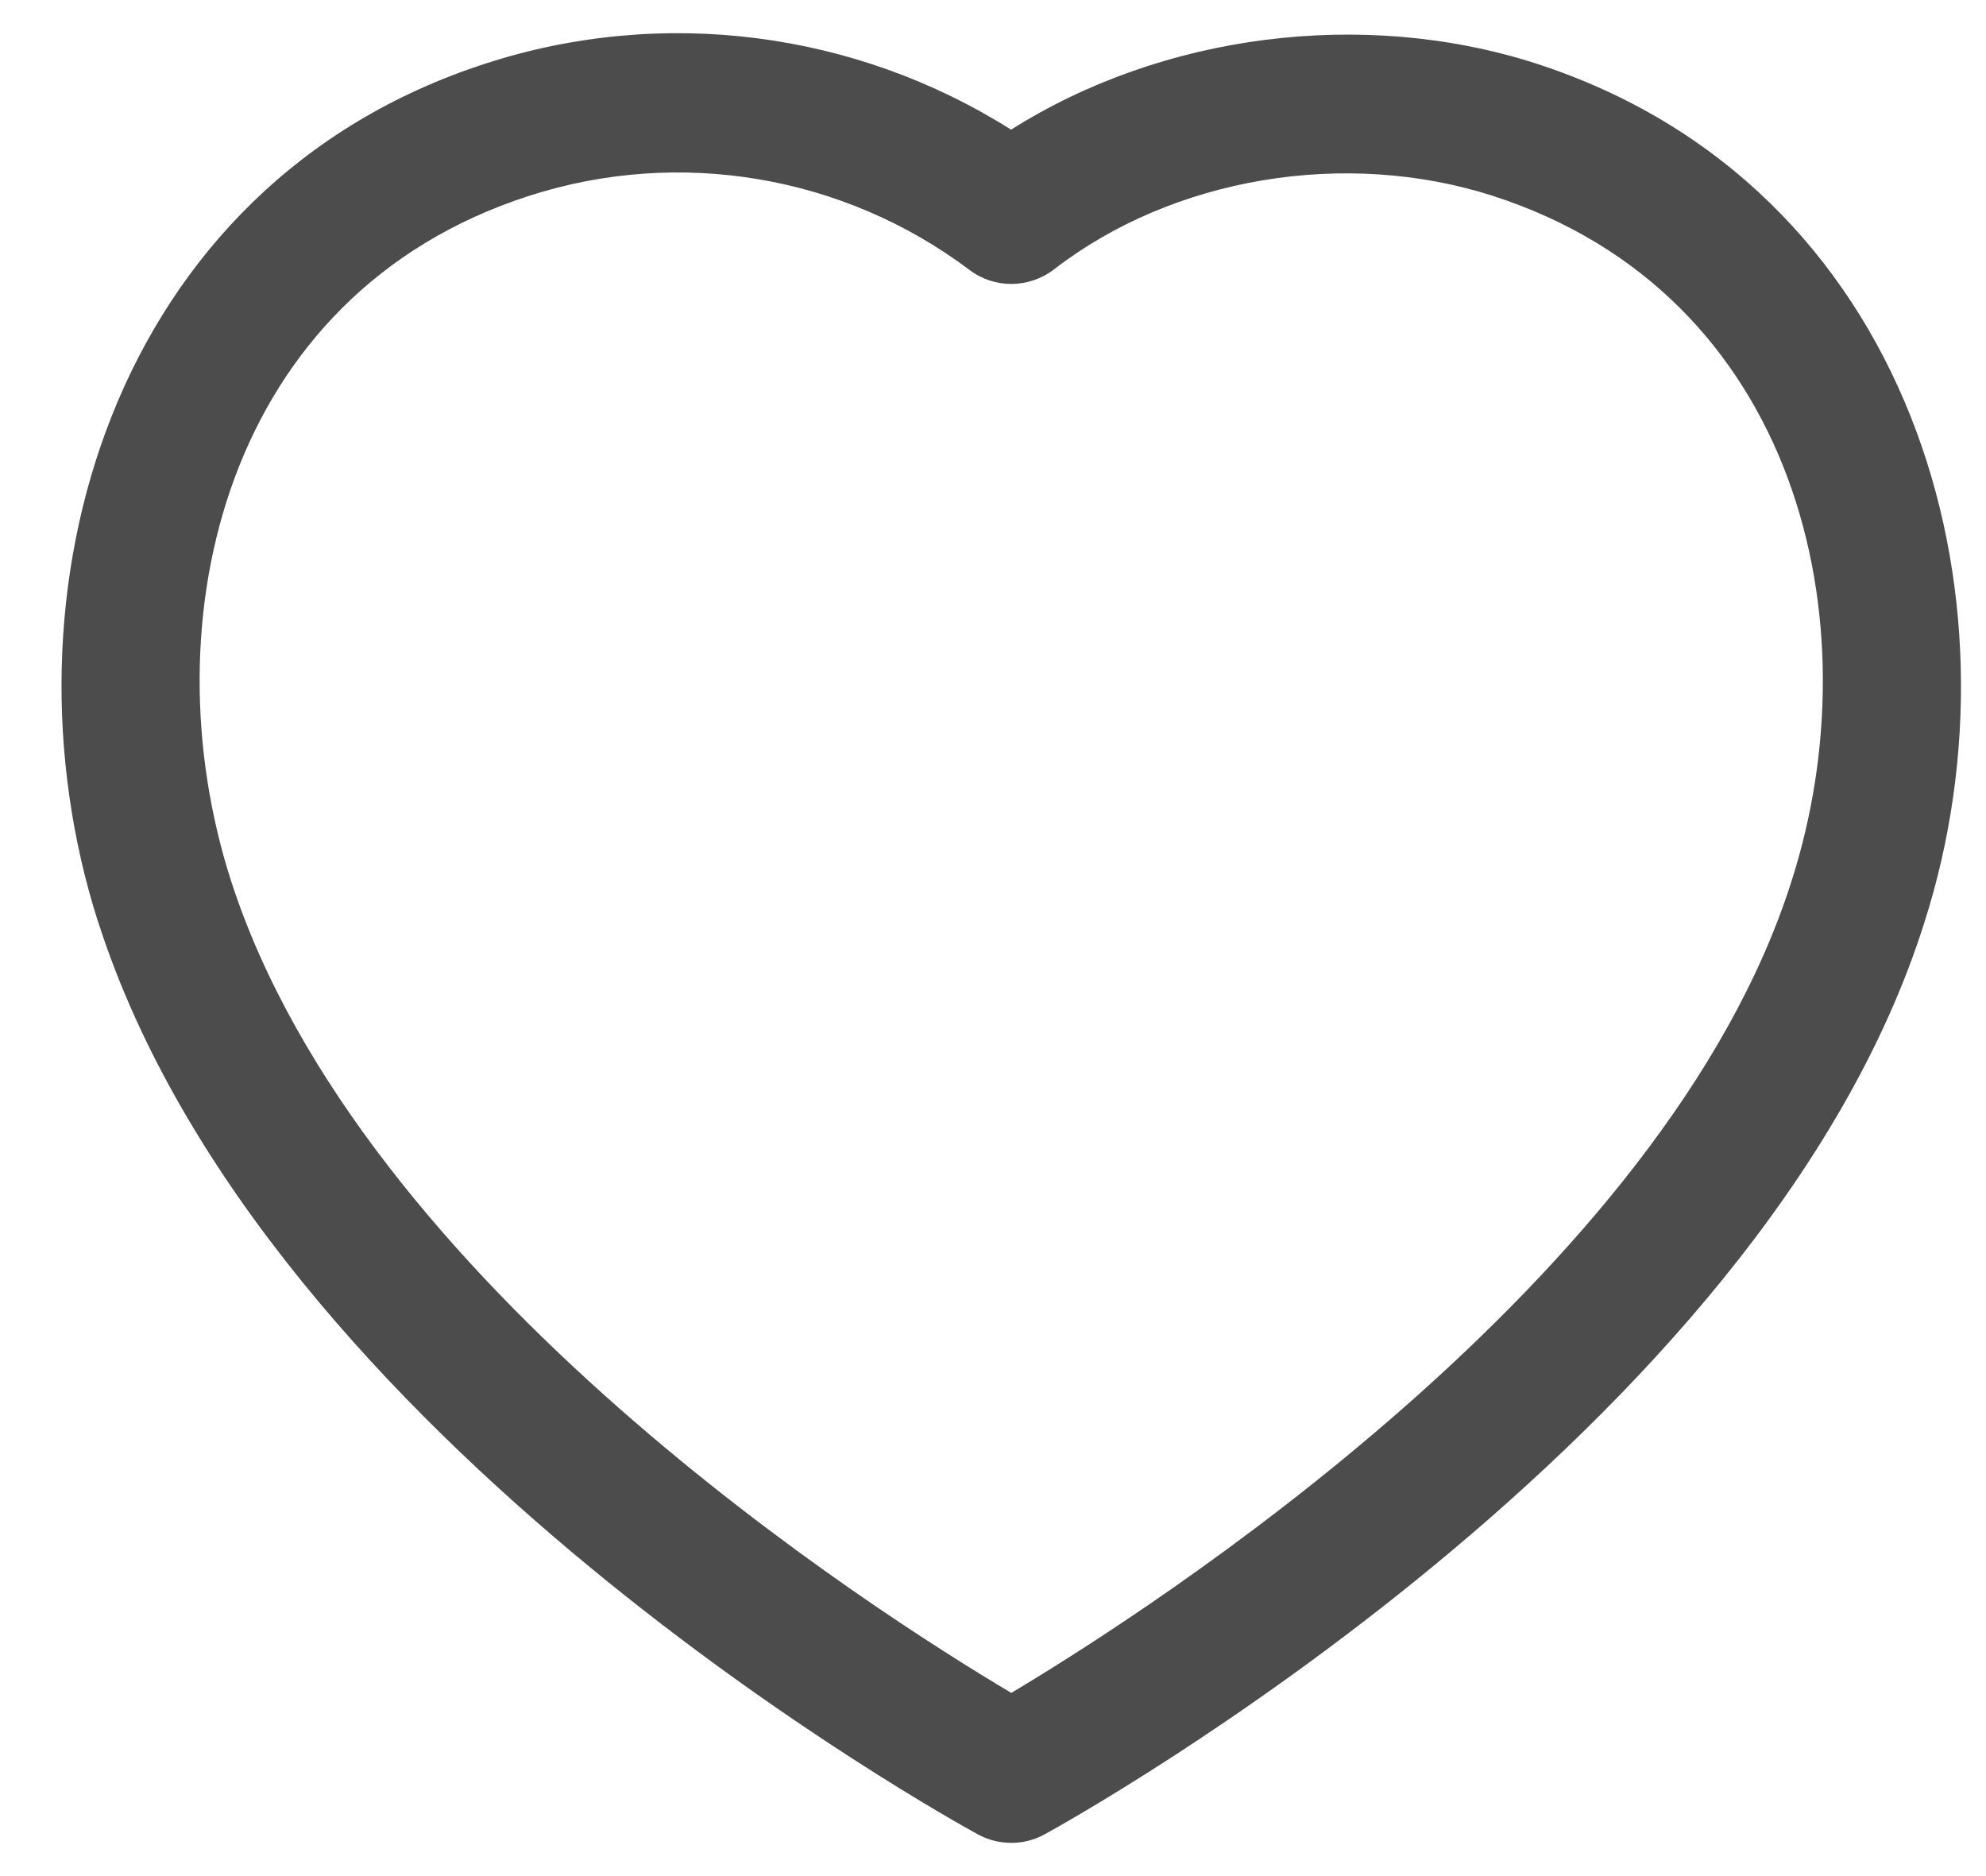 <?xml version="1.0" encoding="UTF-8"?> <svg xmlns="http://www.w3.org/2000/svg" width="18" height="17" viewBox="0 0 18 17" fill="none"><path opacity="0.7" fill-rule="evenodd" clip-rule="evenodd" d="M9.164 1.175C10.531 0.31 12.348 0.071 13.917 0.574C17.33 1.675 18.39 5.396 17.442 8.357C15.979 13.007 9.734 16.476 9.469 16.621C9.375 16.673 9.271 16.699 9.167 16.699C9.062 16.699 8.959 16.674 8.865 16.623C8.602 16.479 2.402 13.061 0.891 8.358L0.89 8.357C-0.059 5.395 0.997 1.673 4.407 0.574C6.008 0.056 7.753 0.284 9.164 1.175ZM4.794 1.775C2.035 2.665 1.342 5.632 2.091 7.972C3.27 11.64 7.928 14.606 9.166 15.34C10.408 14.599 15.099 11.6 16.24 7.976C16.989 5.633 16.294 2.666 13.531 1.775C12.192 1.345 10.631 1.607 9.553 2.441C9.327 2.614 9.014 2.618 8.787 2.446C7.645 1.587 6.154 1.336 4.794 1.775Z" fill="black"></path></svg> 